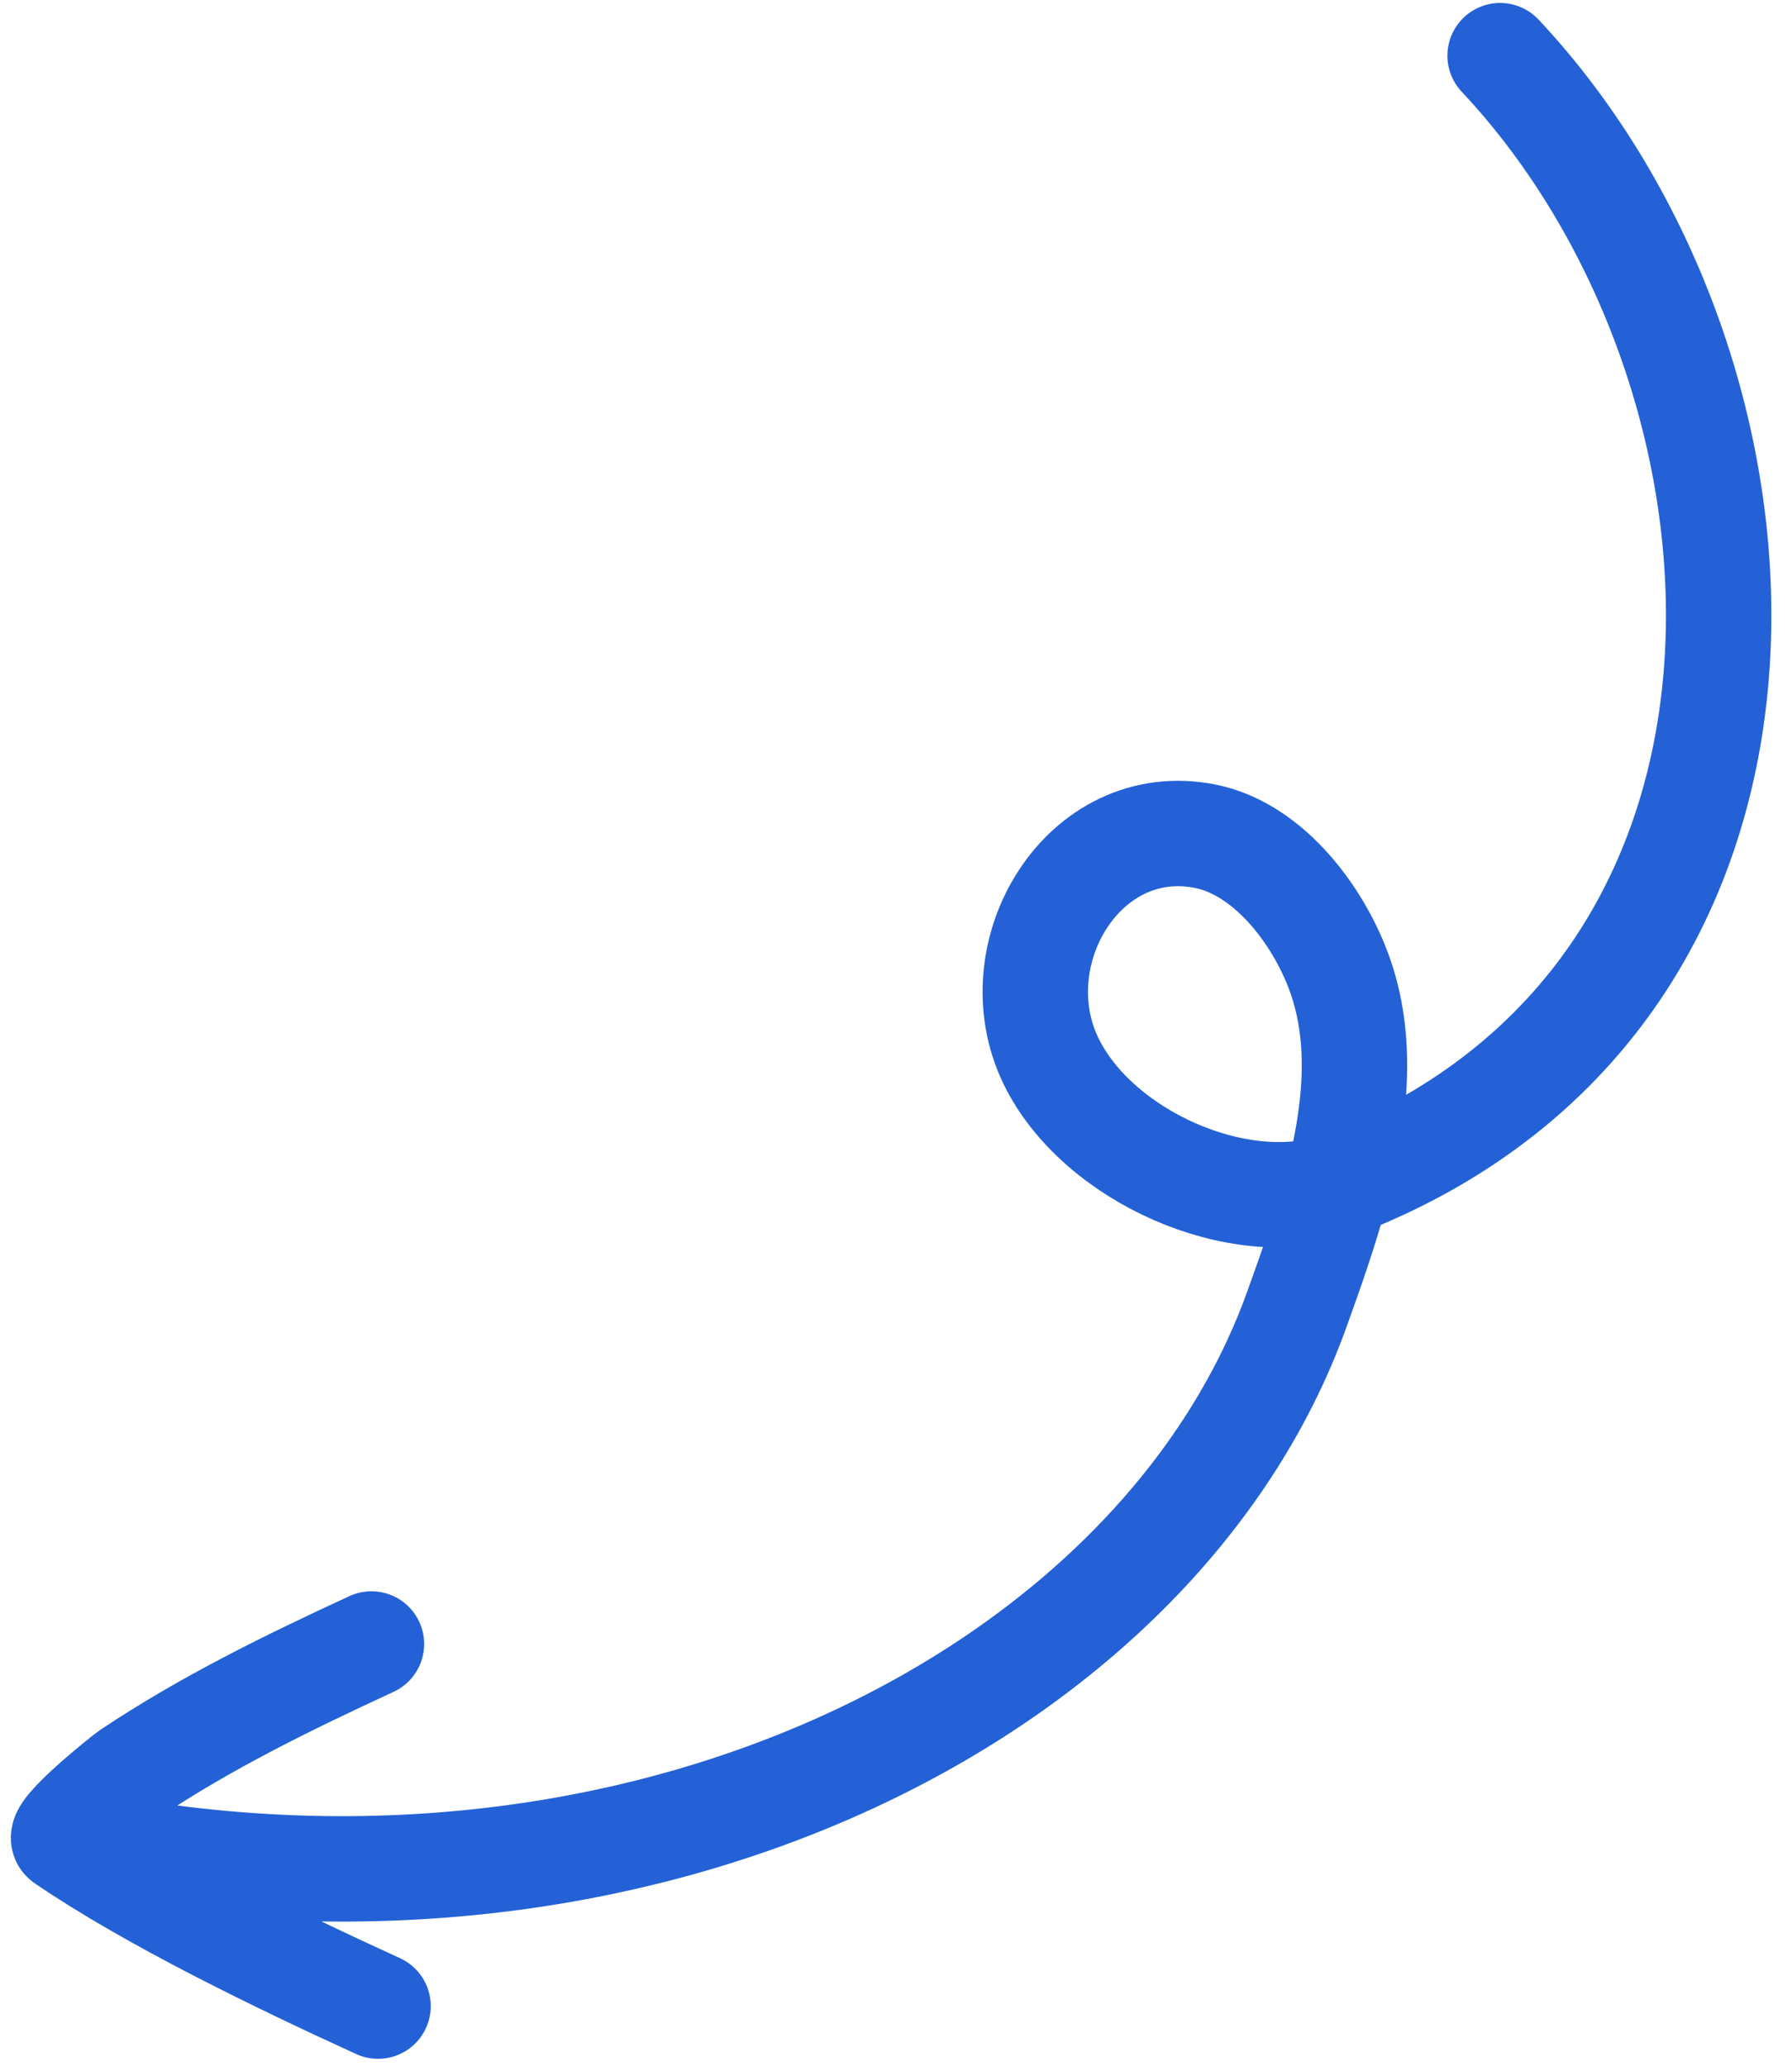 <svg xmlns="http://www.w3.org/2000/svg" width="85" height="98" viewBox="0 0 85 98" fill="none"><path d="M17.932 95.147C13.328 93.045 7.19 90.081 3.059 87.259M3.059 87.259C2.583 86.934 5.969 84.242 6.135 84.131C9.787 81.694 13.646 79.809 17.619 77.973M3.059 87.259C29.976 92.91 54.885 80.552 61.514 62.098C62.171 60.269 62.884 58.278 63.417 56.232M63.417 56.232C64.266 52.973 64.657 49.575 63.636 46.473C62.694 43.609 60.26 40.276 57.166 39.662C51.387 38.516 47.374 45.22 49.854 50.329C52.033 54.818 58.747 57.832 63.417 56.232ZM63.417 56.232C63.516 56.198 63.613 56.162 63.71 56.124C87.032 46.979 85.19 17.583 71.155 2.64" stroke="#2461D6" stroke-width="5" stroke-miterlimit="1.5" stroke-linecap="round" stroke-linejoin="round"></path></svg>